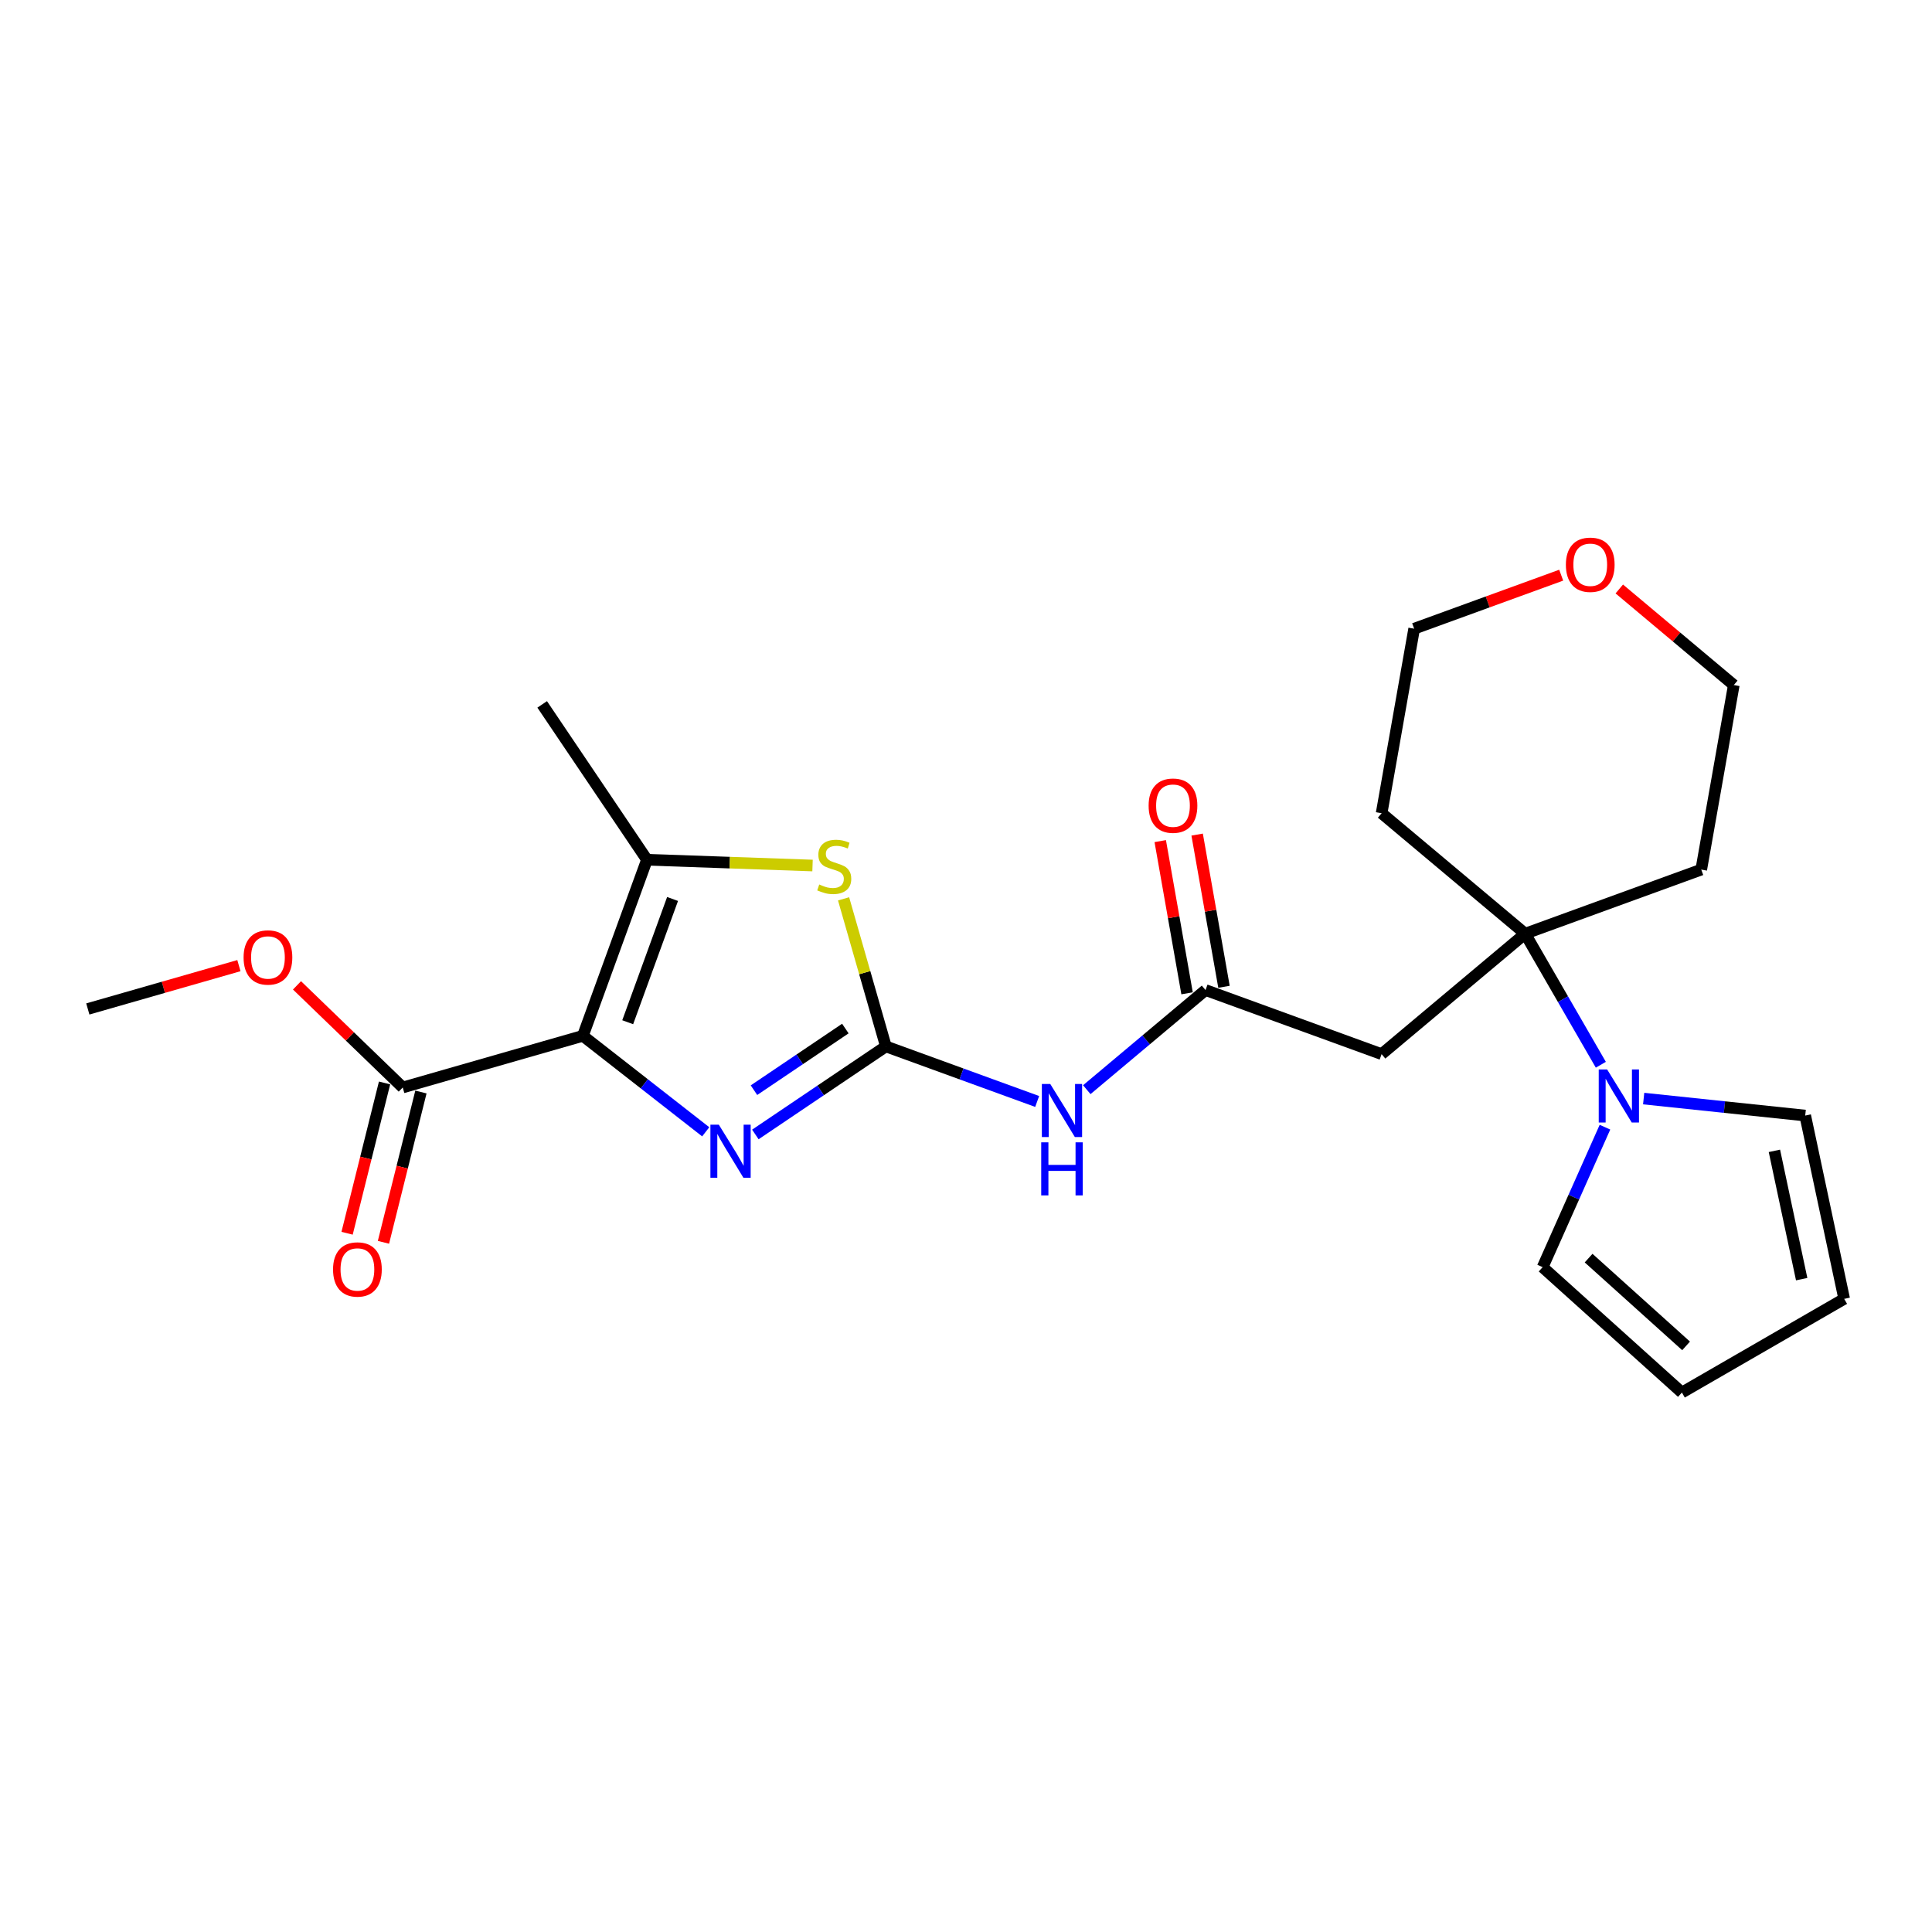 <?xml version='1.0' encoding='iso-8859-1'?>
<svg version='1.1' baseProfile='full'
              xmlns='http://www.w3.org/2000/svg'
                      xmlns:rdkit='http://www.rdkit.org/xml'
                      xmlns:xlink='http://www.w3.org/1999/xlink'
                  xml:space='preserve'
width='1000px' height='1000px' viewBox='0 0 1000 1000'>
<!-- END OF HEADER -->
<rect style='opacity:1.0;fill:#FFFFFF;stroke:none' width='1000' height='1000' x='0' y='0'> </rect>
<path class='bond-1' d='M 301.695,536.142 L 333.489,560.983' style='fill:none;fill-rule:evenodd;stroke:#000000;stroke-width:6px;stroke-linecap:butt;stroke-linejoin:miter;stroke-opacity:1' />
<path class='bond-1' d='M 333.489,560.983 L 365.284,585.824' style='fill:none;fill-rule:evenodd;stroke:#0000FF;stroke-width:6px;stroke-linecap:butt;stroke-linejoin:miter;stroke-opacity:1' />
<path class='bond-2' d='M 301.695,536.142 L 334.868,445' style='fill:none;fill-rule:evenodd;stroke:#000000;stroke-width:6px;stroke-linecap:butt;stroke-linejoin:miter;stroke-opacity:1' />
<path class='bond-2' d='M 324.899,529.106 L 348.121,465.306' style='fill:none;fill-rule:evenodd;stroke:#000000;stroke-width:6px;stroke-linecap:butt;stroke-linejoin:miter;stroke-opacity:1' />
<path class='bond-8' d='M 301.695,536.142 L 208.46,562.877' style='fill:none;fill-rule:evenodd;stroke:#000000;stroke-width:6px;stroke-linecap:butt;stroke-linejoin:miter;stroke-opacity:1' />
<path class='bond-0' d='M 458.536,541.62 L 424.752,564.407' style='fill:none;fill-rule:evenodd;stroke:#000000;stroke-width:6px;stroke-linecap:butt;stroke-linejoin:miter;stroke-opacity:1' />
<path class='bond-0' d='M 424.752,564.407 L 390.968,587.195' style='fill:none;fill-rule:evenodd;stroke:#0000FF;stroke-width:6px;stroke-linecap:butt;stroke-linejoin:miter;stroke-opacity:1' />
<path class='bond-0' d='M 437.553,532.374 L 413.904,548.325' style='fill:none;fill-rule:evenodd;stroke:#000000;stroke-width:6px;stroke-linecap:butt;stroke-linejoin:miter;stroke-opacity:1' />
<path class='bond-0' d='M 413.904,548.325 L 390.255,564.277' style='fill:none;fill-rule:evenodd;stroke:#0000FF;stroke-width:6px;stroke-linecap:butt;stroke-linejoin:miter;stroke-opacity:1' />
<path class='bond-4' d='M 458.536,541.62 L 497.687,555.869' style='fill:none;fill-rule:evenodd;stroke:#000000;stroke-width:6px;stroke-linecap:butt;stroke-linejoin:miter;stroke-opacity:1' />
<path class='bond-4' d='M 497.687,555.869 L 536.837,570.119' style='fill:none;fill-rule:evenodd;stroke:#0000FF;stroke-width:6px;stroke-linecap:butt;stroke-linejoin:miter;stroke-opacity:1' />
<path class='bond-24' d='M 458.536,541.62 L 447.586,503.431' style='fill:none;fill-rule:evenodd;stroke:#000000;stroke-width:6px;stroke-linecap:butt;stroke-linejoin:miter;stroke-opacity:1' />
<path class='bond-24' d='M 447.586,503.431 L 436.635,465.242' style='fill:none;fill-rule:evenodd;stroke:#CCCC00;stroke-width:6px;stroke-linecap:butt;stroke-linejoin:miter;stroke-opacity:1' />
<path class='bond-3' d='M 334.868,445 L 377.719,446.496' style='fill:none;fill-rule:evenodd;stroke:#000000;stroke-width:6px;stroke-linecap:butt;stroke-linejoin:miter;stroke-opacity:1' />
<path class='bond-3' d='M 377.719,446.496 L 420.57,447.992' style='fill:none;fill-rule:evenodd;stroke:#CCCC00;stroke-width:6px;stroke-linecap:butt;stroke-linejoin:miter;stroke-opacity:1' />
<path class='bond-20' d='M 334.868,445 L 280.631,364.589' style='fill:none;fill-rule:evenodd;stroke:#000000;stroke-width:6px;stroke-linecap:butt;stroke-linejoin:miter;stroke-opacity:1' />
<path class='bond-7' d='M 562.521,564.017 L 593.25,538.232' style='fill:none;fill-rule:evenodd;stroke:#0000FF;stroke-width:6px;stroke-linecap:butt;stroke-linejoin:miter;stroke-opacity:1' />
<path class='bond-7' d='M 593.25,538.232 L 623.979,512.447' style='fill:none;fill-rule:evenodd;stroke:#000000;stroke-width:6px;stroke-linecap:butt;stroke-linejoin:miter;stroke-opacity:1' />
<path class='bond-5' d='M 789.423,483.275 L 715.122,545.621' style='fill:none;fill-rule:evenodd;stroke:#000000;stroke-width:6px;stroke-linecap:butt;stroke-linejoin:miter;stroke-opacity:1' />
<path class='bond-6' d='M 789.423,483.275 L 809.006,517.195' style='fill:none;fill-rule:evenodd;stroke:#000000;stroke-width:6px;stroke-linecap:butt;stroke-linejoin:miter;stroke-opacity:1' />
<path class='bond-6' d='M 809.006,517.195 L 828.589,551.114' style='fill:none;fill-rule:evenodd;stroke:#0000FF;stroke-width:6px;stroke-linecap:butt;stroke-linejoin:miter;stroke-opacity:1' />
<path class='bond-17' d='M 789.423,483.275 L 880.565,450.102' style='fill:none;fill-rule:evenodd;stroke:#000000;stroke-width:6px;stroke-linecap:butt;stroke-linejoin:miter;stroke-opacity:1' />
<path class='bond-18' d='M 789.423,483.275 L 715.122,420.93' style='fill:none;fill-rule:evenodd;stroke:#000000;stroke-width:6px;stroke-linecap:butt;stroke-linejoin:miter;stroke-opacity:1' />
<path class='bond-10' d='M 830.724,583.432 L 814.596,619.656' style='fill:none;fill-rule:evenodd;stroke:#0000FF;stroke-width:6px;stroke-linecap:butt;stroke-linejoin:miter;stroke-opacity:1' />
<path class='bond-10' d='M 814.596,619.656 L 798.468,655.88' style='fill:none;fill-rule:evenodd;stroke:#000000;stroke-width:6px;stroke-linecap:butt;stroke-linejoin:miter;stroke-opacity:1' />
<path class='bond-11' d='M 850.76,568.623 L 892.57,573.017' style='fill:none;fill-rule:evenodd;stroke:#0000FF;stroke-width:6px;stroke-linecap:butt;stroke-linejoin:miter;stroke-opacity:1' />
<path class='bond-11' d='M 892.57,573.017 L 934.38,577.411' style='fill:none;fill-rule:evenodd;stroke:#000000;stroke-width:6px;stroke-linecap:butt;stroke-linejoin:miter;stroke-opacity:1' />
<path class='bond-9' d='M 623.979,512.447 L 715.122,545.621' style='fill:none;fill-rule:evenodd;stroke:#000000;stroke-width:6px;stroke-linecap:butt;stroke-linejoin:miter;stroke-opacity:1' />
<path class='bond-13' d='M 633.531,510.763 L 626.586,471.374' style='fill:none;fill-rule:evenodd;stroke:#000000;stroke-width:6px;stroke-linecap:butt;stroke-linejoin:miter;stroke-opacity:1' />
<path class='bond-13' d='M 626.586,471.374 L 619.64,431.985' style='fill:none;fill-rule:evenodd;stroke:#FF0000;stroke-width:6px;stroke-linecap:butt;stroke-linejoin:miter;stroke-opacity:1' />
<path class='bond-13' d='M 614.427,514.132 L 607.482,474.743' style='fill:none;fill-rule:evenodd;stroke:#000000;stroke-width:6px;stroke-linecap:butt;stroke-linejoin:miter;stroke-opacity:1' />
<path class='bond-13' d='M 607.482,474.743 L 600.537,435.354' style='fill:none;fill-rule:evenodd;stroke:#FF0000;stroke-width:6px;stroke-linecap:butt;stroke-linejoin:miter;stroke-opacity:1' />
<path class='bond-12' d='M 199.049,560.531 L 189.35,599.429' style='fill:none;fill-rule:evenodd;stroke:#000000;stroke-width:6px;stroke-linecap:butt;stroke-linejoin:miter;stroke-opacity:1' />
<path class='bond-12' d='M 189.35,599.429 L 179.652,638.328' style='fill:none;fill-rule:evenodd;stroke:#FF0000;stroke-width:6px;stroke-linecap:butt;stroke-linejoin:miter;stroke-opacity:1' />
<path class='bond-12' d='M 217.871,565.224 L 208.173,604.122' style='fill:none;fill-rule:evenodd;stroke:#000000;stroke-width:6px;stroke-linecap:butt;stroke-linejoin:miter;stroke-opacity:1' />
<path class='bond-12' d='M 208.173,604.122 L 198.474,643.021' style='fill:none;fill-rule:evenodd;stroke:#FF0000;stroke-width:6px;stroke-linecap:butt;stroke-linejoin:miter;stroke-opacity:1' />
<path class='bond-19' d='M 208.46,562.877 L 181.092,536.448' style='fill:none;fill-rule:evenodd;stroke:#000000;stroke-width:6px;stroke-linecap:butt;stroke-linejoin:miter;stroke-opacity:1' />
<path class='bond-19' d='M 181.092,536.448 L 153.723,510.019' style='fill:none;fill-rule:evenodd;stroke:#FF0000;stroke-width:6px;stroke-linecap:butt;stroke-linejoin:miter;stroke-opacity:1' />
<path class='bond-15' d='M 798.468,655.88 L 870.548,720.78' style='fill:none;fill-rule:evenodd;stroke:#000000;stroke-width:6px;stroke-linecap:butt;stroke-linejoin:miter;stroke-opacity:1' />
<path class='bond-15' d='M 822.26,651.199 L 872.716,696.629' style='fill:none;fill-rule:evenodd;stroke:#000000;stroke-width:6px;stroke-linecap:butt;stroke-linejoin:miter;stroke-opacity:1' />
<path class='bond-14' d='M 934.38,577.411 L 954.545,672.284' style='fill:none;fill-rule:evenodd;stroke:#000000;stroke-width:6px;stroke-linecap:butt;stroke-linejoin:miter;stroke-opacity:1' />
<path class='bond-14' d='M 918.43,595.676 L 932.546,662.086' style='fill:none;fill-rule:evenodd;stroke:#000000;stroke-width:6px;stroke-linecap:butt;stroke-linejoin:miter;stroke-opacity:1' />
<path class='bond-26' d='M 954.545,672.284 L 870.548,720.78' style='fill:none;fill-rule:evenodd;stroke:#000000;stroke-width:6px;stroke-linecap:butt;stroke-linejoin:miter;stroke-opacity:1' />
<path class='bond-16' d='M 808.074,297.71 L 770.019,311.56' style='fill:none;fill-rule:evenodd;stroke:#FF0000;stroke-width:6px;stroke-linecap:butt;stroke-linejoin:miter;stroke-opacity:1' />
<path class='bond-16' d='M 770.019,311.56 L 731.965,325.411' style='fill:none;fill-rule:evenodd;stroke:#000000;stroke-width:6px;stroke-linecap:butt;stroke-linejoin:miter;stroke-opacity:1' />
<path class='bond-25' d='M 838.141,304.853 L 867.775,329.718' style='fill:none;fill-rule:evenodd;stroke:#FF0000;stroke-width:6px;stroke-linecap:butt;stroke-linejoin:miter;stroke-opacity:1' />
<path class='bond-25' d='M 867.775,329.718 L 897.408,354.583' style='fill:none;fill-rule:evenodd;stroke:#000000;stroke-width:6px;stroke-linecap:butt;stroke-linejoin:miter;stroke-opacity:1' />
<path class='bond-22' d='M 880.565,450.102 L 897.408,354.583' style='fill:none;fill-rule:evenodd;stroke:#000000;stroke-width:6px;stroke-linecap:butt;stroke-linejoin:miter;stroke-opacity:1' />
<path class='bond-21' d='M 715.122,420.93 L 731.965,325.411' style='fill:none;fill-rule:evenodd;stroke:#000000;stroke-width:6px;stroke-linecap:butt;stroke-linejoin:miter;stroke-opacity:1' />
<path class='bond-23' d='M 123.656,499.812 L 84.555,511.023' style='fill:none;fill-rule:evenodd;stroke:#FF0000;stroke-width:6px;stroke-linecap:butt;stroke-linejoin:miter;stroke-opacity:1' />
<path class='bond-23' d='M 84.555,511.023 L 45.455,522.235' style='fill:none;fill-rule:evenodd;stroke:#000000;stroke-width:6px;stroke-linecap:butt;stroke-linejoin:miter;stroke-opacity:1' />
<path  class='atom-2' d='M 372.054 582.123
L 381.055 596.672
Q 381.947 598.107, 383.383 600.707
Q 384.818 603.306, 384.896 603.461
L 384.896 582.123
L 388.543 582.123
L 388.543 609.591
L 384.779 609.591
L 375.119 593.684
Q 373.994 591.822, 372.791 589.688
Q 371.627 587.554, 371.278 586.895
L 371.278 609.591
L 367.709 609.591
L 367.709 582.123
L 372.054 582.123
' fill='#0000FF'/>
<path  class='atom-4' d='M 424.042 457.812
Q 424.352 457.929, 425.633 458.472
Q 426.913 459.015, 428.31 459.364
Q 429.745 459.674, 431.142 459.674
Q 433.741 459.674, 435.254 458.433
Q 436.767 457.153, 436.767 454.941
Q 436.767 453.428, 435.991 452.497
Q 435.254 451.566, 434.09 451.062
Q 432.926 450.557, 430.987 449.975
Q 428.542 449.238, 427.068 448.54
Q 425.633 447.841, 424.585 446.367
Q 423.576 444.893, 423.576 442.41
Q 423.576 438.957, 425.904 436.823
Q 428.271 434.689, 432.926 434.689
Q 436.108 434.689, 439.716 436.202
L 438.824 439.19
Q 435.526 437.832, 433.043 437.832
Q 430.366 437.832, 428.892 438.957
Q 427.417 440.043, 427.456 441.944
Q 427.456 443.419, 428.193 444.311
Q 428.969 445.203, 430.055 445.708
Q 431.181 446.212, 433.043 446.794
Q 435.526 447.57, 437 448.346
Q 438.474 449.122, 439.522 450.712
Q 440.608 452.264, 440.608 454.941
Q 440.608 458.743, 438.048 460.8
Q 435.526 462.817, 431.297 462.817
Q 428.853 462.817, 426.99 462.274
Q 425.167 461.769, 422.994 460.877
L 424.042 457.812
' fill='#CCCC00'/>
<path  class='atom-5' d='M 543.607 561.059
L 552.608 575.608
Q 553.5 577.043, 554.936 579.642
Q 556.371 582.242, 556.449 582.397
L 556.449 561.059
L 560.096 561.059
L 560.096 588.527
L 556.333 588.527
L 546.672 572.62
Q 545.547 570.758, 544.344 568.624
Q 543.18 566.49, 542.831 565.831
L 542.831 588.527
L 539.262 588.527
L 539.262 561.059
L 543.607 561.059
' fill='#0000FF'/>
<path  class='atom-5' d='M 538.932 591.274
L 542.657 591.274
L 542.657 602.952
L 556.701 602.952
L 556.701 591.274
L 560.426 591.274
L 560.426 618.742
L 556.701 618.742
L 556.701 606.055
L 542.657 606.055
L 542.657 618.742
L 538.932 618.742
L 538.932 591.274
' fill='#0000FF'/>
<path  class='atom-7' d='M 831.847 553.539
L 840.848 568.088
Q 841.74 569.523, 843.176 572.123
Q 844.611 574.722, 844.689 574.877
L 844.689 553.539
L 848.336 553.539
L 848.336 581.007
L 844.572 581.007
L 834.912 565.1
Q 833.787 563.238, 832.584 561.104
Q 831.42 558.97, 831.071 558.311
L 831.071 581.007
L 827.502 581.007
L 827.502 553.539
L 831.847 553.539
' fill='#0000FF'/>
<path  class='atom-13' d='M 172.386 657.066
Q 172.386 650.47, 175.645 646.785
Q 178.904 643.099, 184.995 643.099
Q 191.086 643.099, 194.345 646.785
Q 197.604 650.47, 197.604 657.066
Q 197.604 663.739, 194.307 667.541
Q 191.009 671.304, 184.995 671.304
Q 178.943 671.304, 175.645 667.541
Q 172.386 663.778, 172.386 657.066
M 184.995 668.201
Q 189.185 668.201, 191.436 665.407
Q 193.725 662.575, 193.725 657.066
Q 193.725 651.673, 191.436 648.957
Q 189.185 646.203, 184.995 646.203
Q 180.805 646.203, 178.516 648.919
Q 176.266 651.634, 176.266 657.066
Q 176.266 662.614, 178.516 665.407
Q 180.805 668.201, 184.995 668.201
' fill='#FF0000'/>
<path  class='atom-14' d='M 594.528 417.006
Q 594.528 410.411, 597.787 406.725
Q 601.046 403.039, 607.137 403.039
Q 613.228 403.039, 616.487 406.725
Q 619.746 410.411, 619.746 417.006
Q 619.746 423.679, 616.448 427.481
Q 613.15 431.245, 607.137 431.245
Q 601.084 431.245, 597.787 427.481
Q 594.528 423.718, 594.528 417.006
M 607.137 428.141
Q 611.327 428.141, 613.577 425.348
Q 615.866 422.515, 615.866 417.006
Q 615.866 411.613, 613.577 408.898
Q 611.327 406.143, 607.137 406.143
Q 602.947 406.143, 600.658 408.859
Q 598.407 411.575, 598.407 417.006
Q 598.407 422.554, 600.658 425.348
Q 602.947 428.141, 607.137 428.141
' fill='#FF0000'/>
<path  class='atom-17' d='M 810.499 292.315
Q 810.499 285.72, 813.758 282.034
Q 817.017 278.349, 823.108 278.349
Q 829.199 278.349, 832.458 282.034
Q 835.717 285.72, 835.717 292.315
Q 835.717 298.988, 832.419 302.791
Q 829.121 306.554, 823.108 306.554
Q 817.055 306.554, 813.758 302.791
Q 810.499 299.027, 810.499 292.315
M 823.108 303.45
Q 827.298 303.45, 829.548 300.657
Q 831.837 297.825, 831.837 292.315
Q 831.837 286.923, 829.548 284.207
Q 827.298 281.452, 823.108 281.452
Q 818.918 281.452, 816.629 284.168
Q 814.378 286.884, 814.378 292.315
Q 814.378 297.863, 816.629 300.657
Q 818.918 303.45, 823.108 303.45
' fill='#FF0000'/>
<path  class='atom-20' d='M 126.08 495.578
Q 126.08 488.983, 129.339 485.297
Q 132.598 481.611, 138.689 481.611
Q 144.781 481.611, 148.04 485.297
Q 151.298 488.983, 151.298 495.578
Q 151.298 502.251, 148.001 506.053
Q 144.703 509.817, 138.689 509.817
Q 132.637 509.817, 129.339 506.053
Q 126.08 502.29, 126.08 495.578
M 138.689 506.713
Q 142.88 506.713, 145.13 503.92
Q 147.419 501.087, 147.419 495.578
Q 147.419 490.186, 145.13 487.47
Q 142.88 484.715, 138.689 484.715
Q 134.499 484.715, 132.21 487.431
Q 129.96 490.147, 129.96 495.578
Q 129.96 501.126, 132.21 503.92
Q 134.499 506.713, 138.689 506.713
' fill='#FF0000'/>
</svg>
